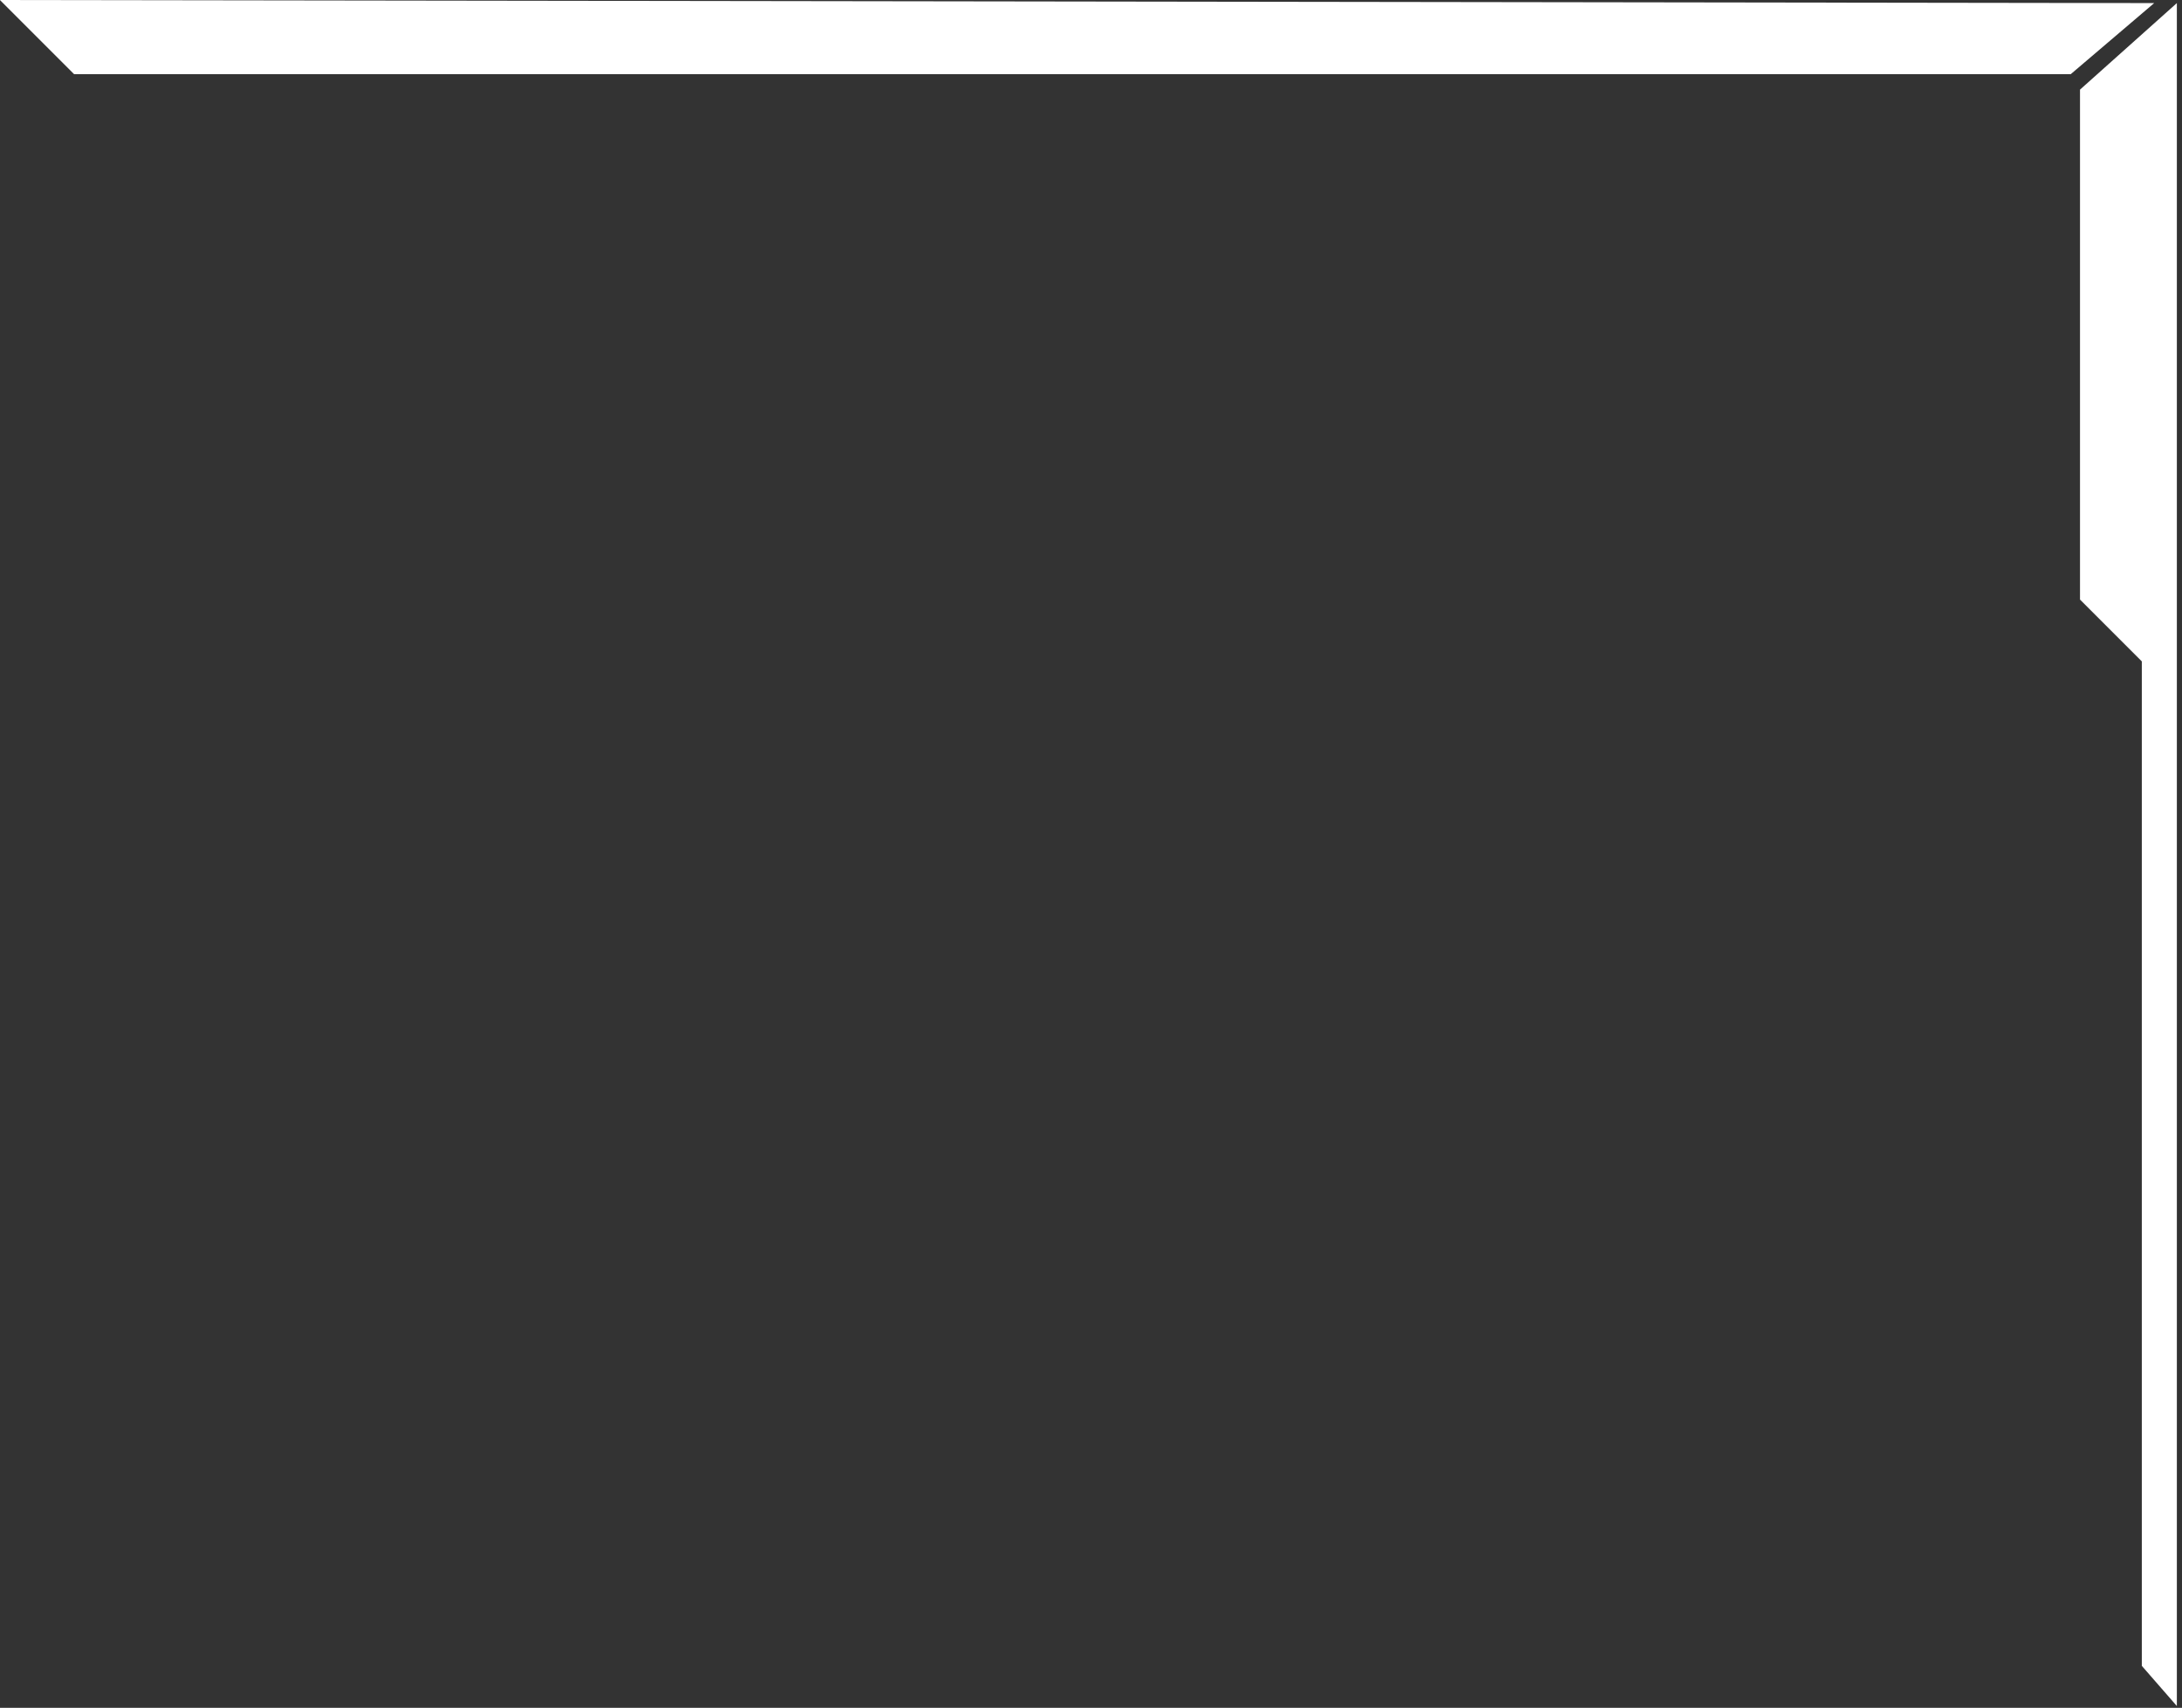 <svg 
 xmlns="http://www.w3.org/2000/svg"
 xmlns:xlink="http://www.w3.org/1999/xlink"
 width="382px" height="299px">
<rect width="100%" height="100%" fill="#333333" stroke="none"/>
<path fill-rule="evenodd"  fill="rgb(255, 255, 255)"
 d="M374.966,291.651 L374.966,115.795 L364.144,104.972 L364.144,15.692 L381.1,0.541 L381.1,298.685 L374.966,291.651 ZM12.972,12.986 L-0.014,-0.000 L377.130,0.541 L362.520,12.986 L12.972,12.986 Z"/>
</svg>